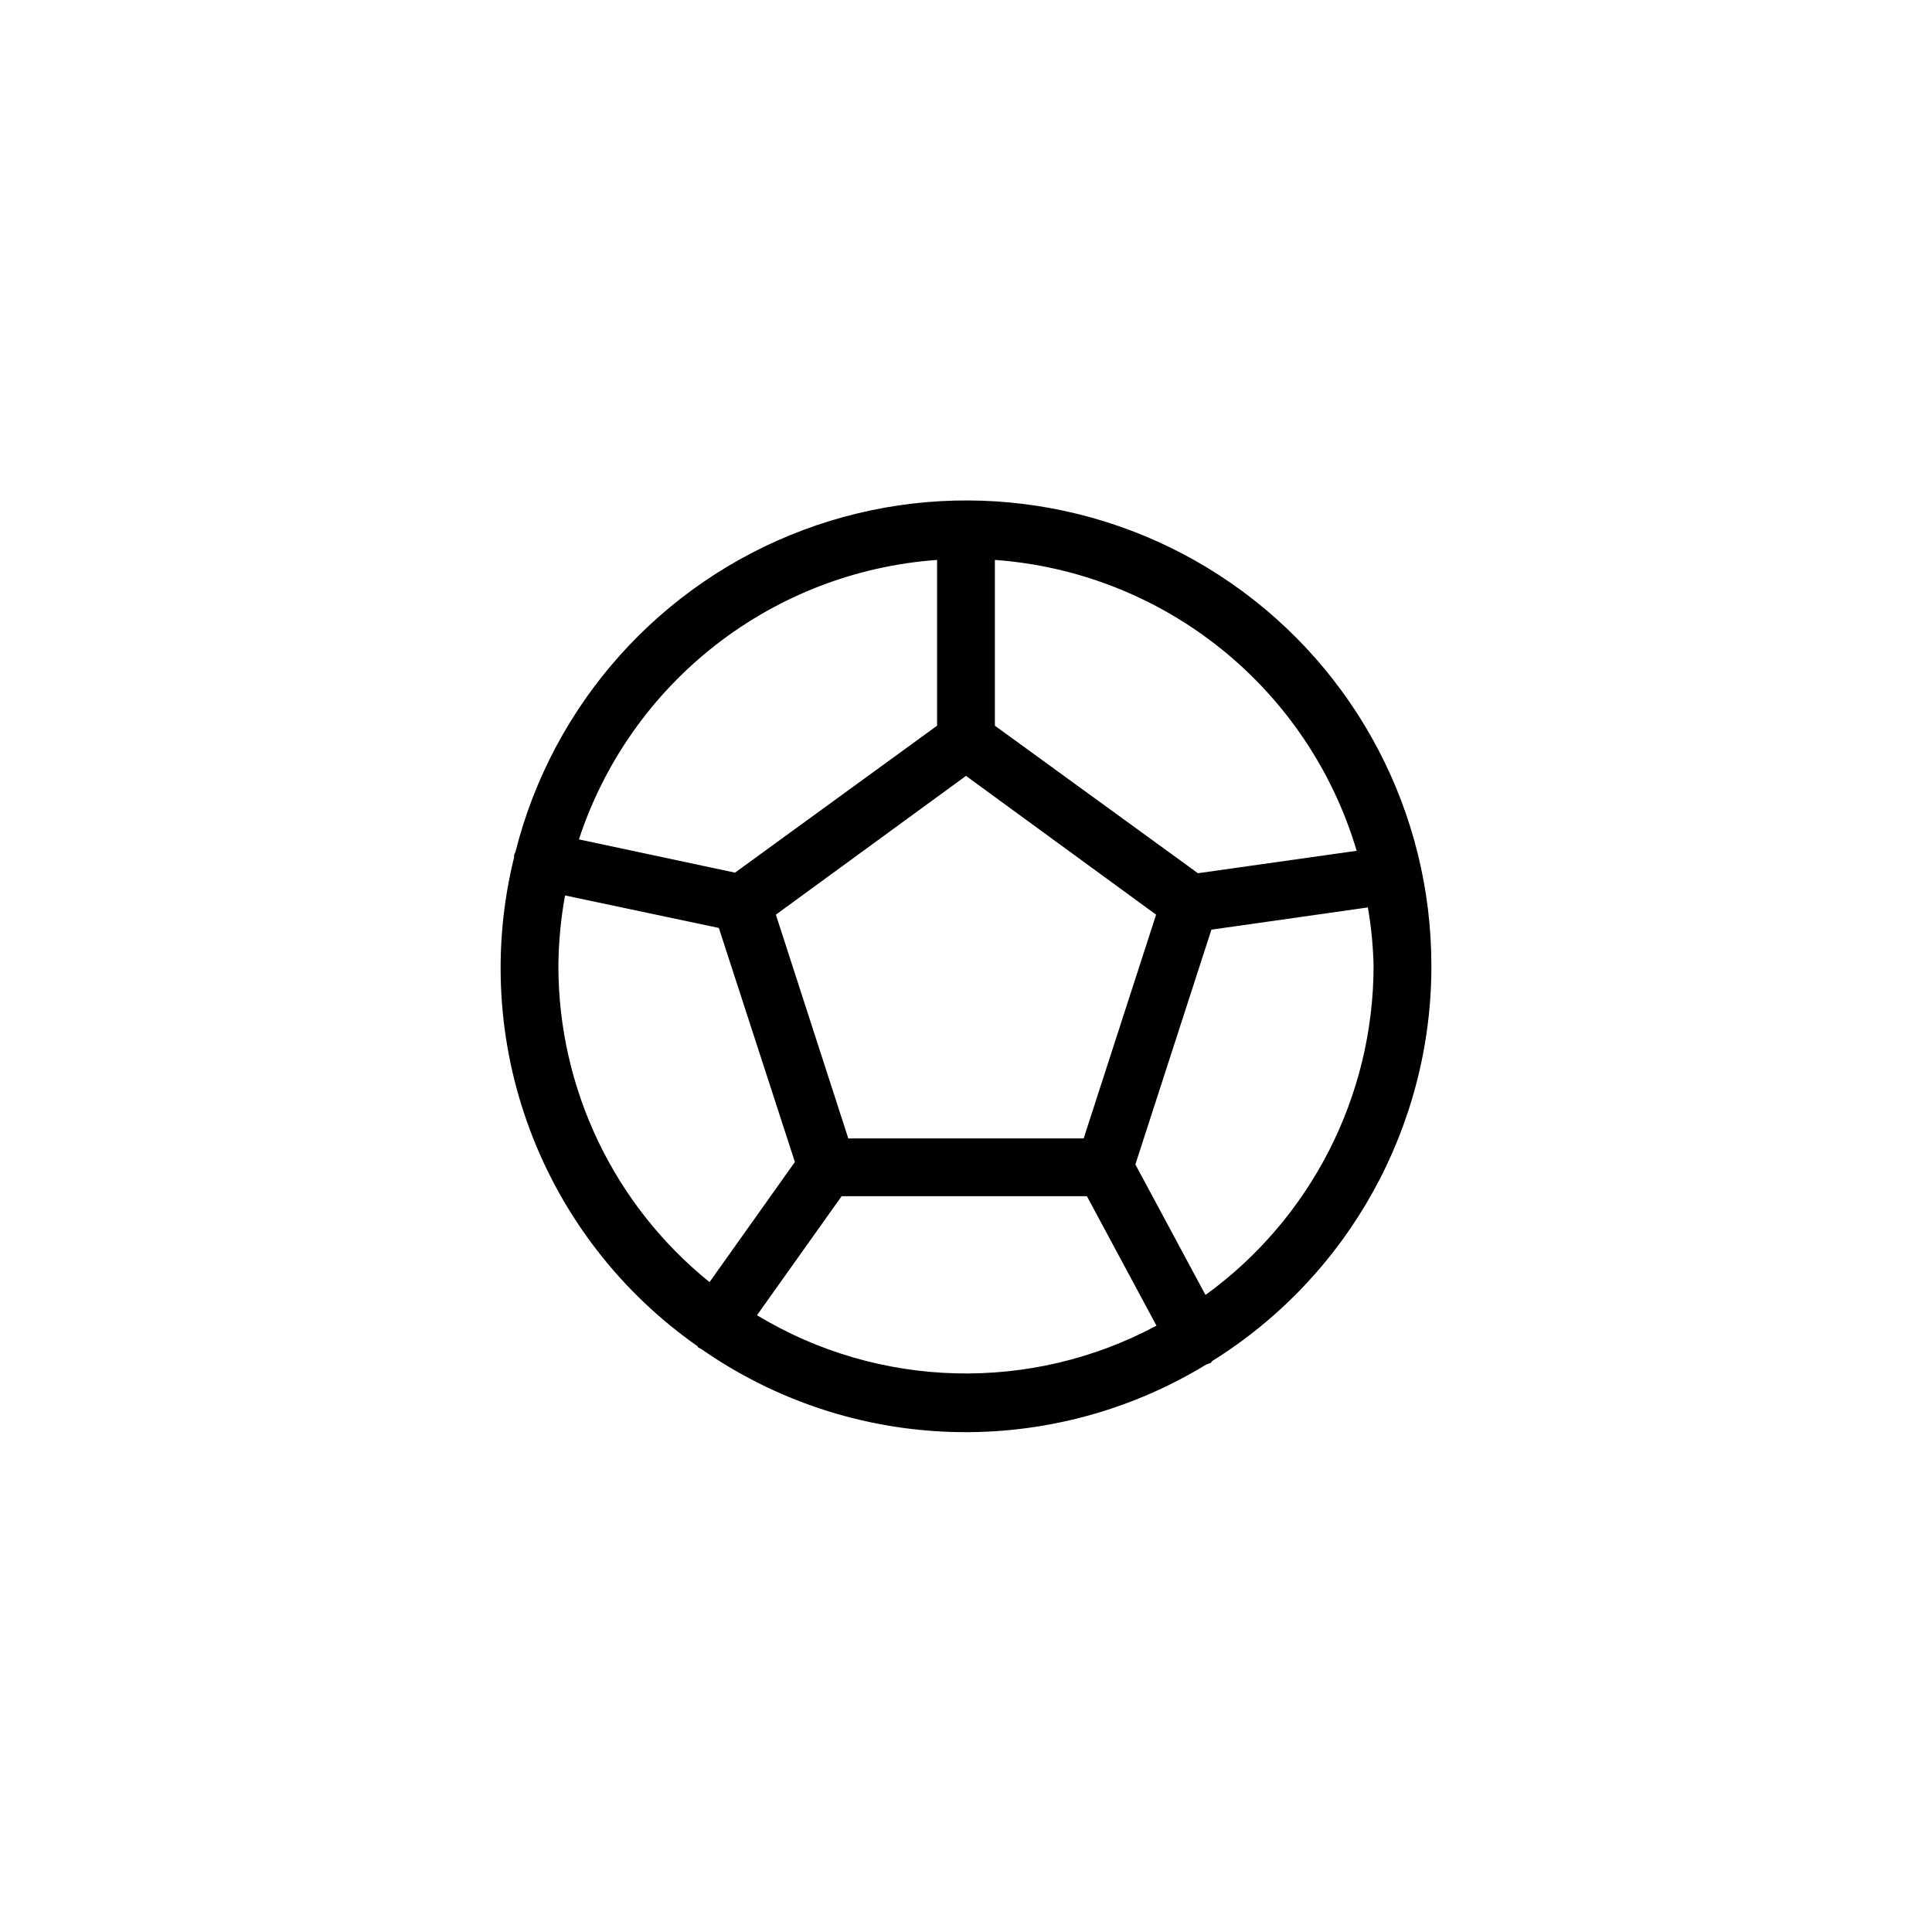 <?xml version="1.0" encoding="UTF-8"?>
<!-- The Best Svg Icon site in the world: iconSvg.co, Visit us! https://iconsvg.co -->
<svg fill="#000000" width="800px" height="800px" version="1.1" viewBox="144 144 512 512" xmlns="http://www.w3.org/2000/svg">
 <path d="m523.33 400c0.047-40.445-19.754-78.34-52.98-101.39-33.23-23.055-75.656-28.34-113.52-14.137-37.871 14.203-66.359 46.082-76.234 85.301-0.137 0.258-0.254 0.527-0.352 0.805v0.605c-5.93 23.984-4.457 49.199 4.223 72.328 8.676 23.129 24.156 43.09 44.395 57.254 0 0 0 0.352 0.453 0.453 0.176 0.117 0.359 0.219 0.555 0.301 19.5 13.605 42.535 21.238 66.301 21.961 23.762 0.727 47.223-5.488 67.512-17.879l0.855-0.301c0.352 0 0.555-0.504 0.855-0.707h0.004c36.051-22.547 57.945-62.07 57.938-104.59zm-19.801-30.531-42.066 5.945-53.809-39.098v-43.93c21.922 1.578 42.84 9.805 59.969 23.574 17.129 13.773 29.656 32.438 35.906 53.508zm-72.348 76.227h-62.371l-19.195-59.301 50.383-36.777 50.379 36.777zm-38.844-153.31v43.934l-53.555 38.941-41.363-8.816c6.691-20.367 19.289-38.285 36.191-51.473 16.902-13.188 37.344-21.051 58.727-22.586zm-100.36 107.61c0.051-6.269 0.641-12.523 1.766-18.691l40.758 8.613 20.152 62.02-22.621 31.84c-25.328-20.438-40.051-51.238-40.055-83.781zm52.598 92.598 22.469-31.59h64.992l18.438 34.309 0.004 0.004c-33.277 17.816-73.48 16.781-105.8-2.723zm118.85-5.492-18.539-34.512 20.152-62.219 41.465-5.894c0.887 5.129 1.391 10.316 1.512 15.52-0.043 34.465-16.559 66.84-44.438 87.105z"/>
</svg>